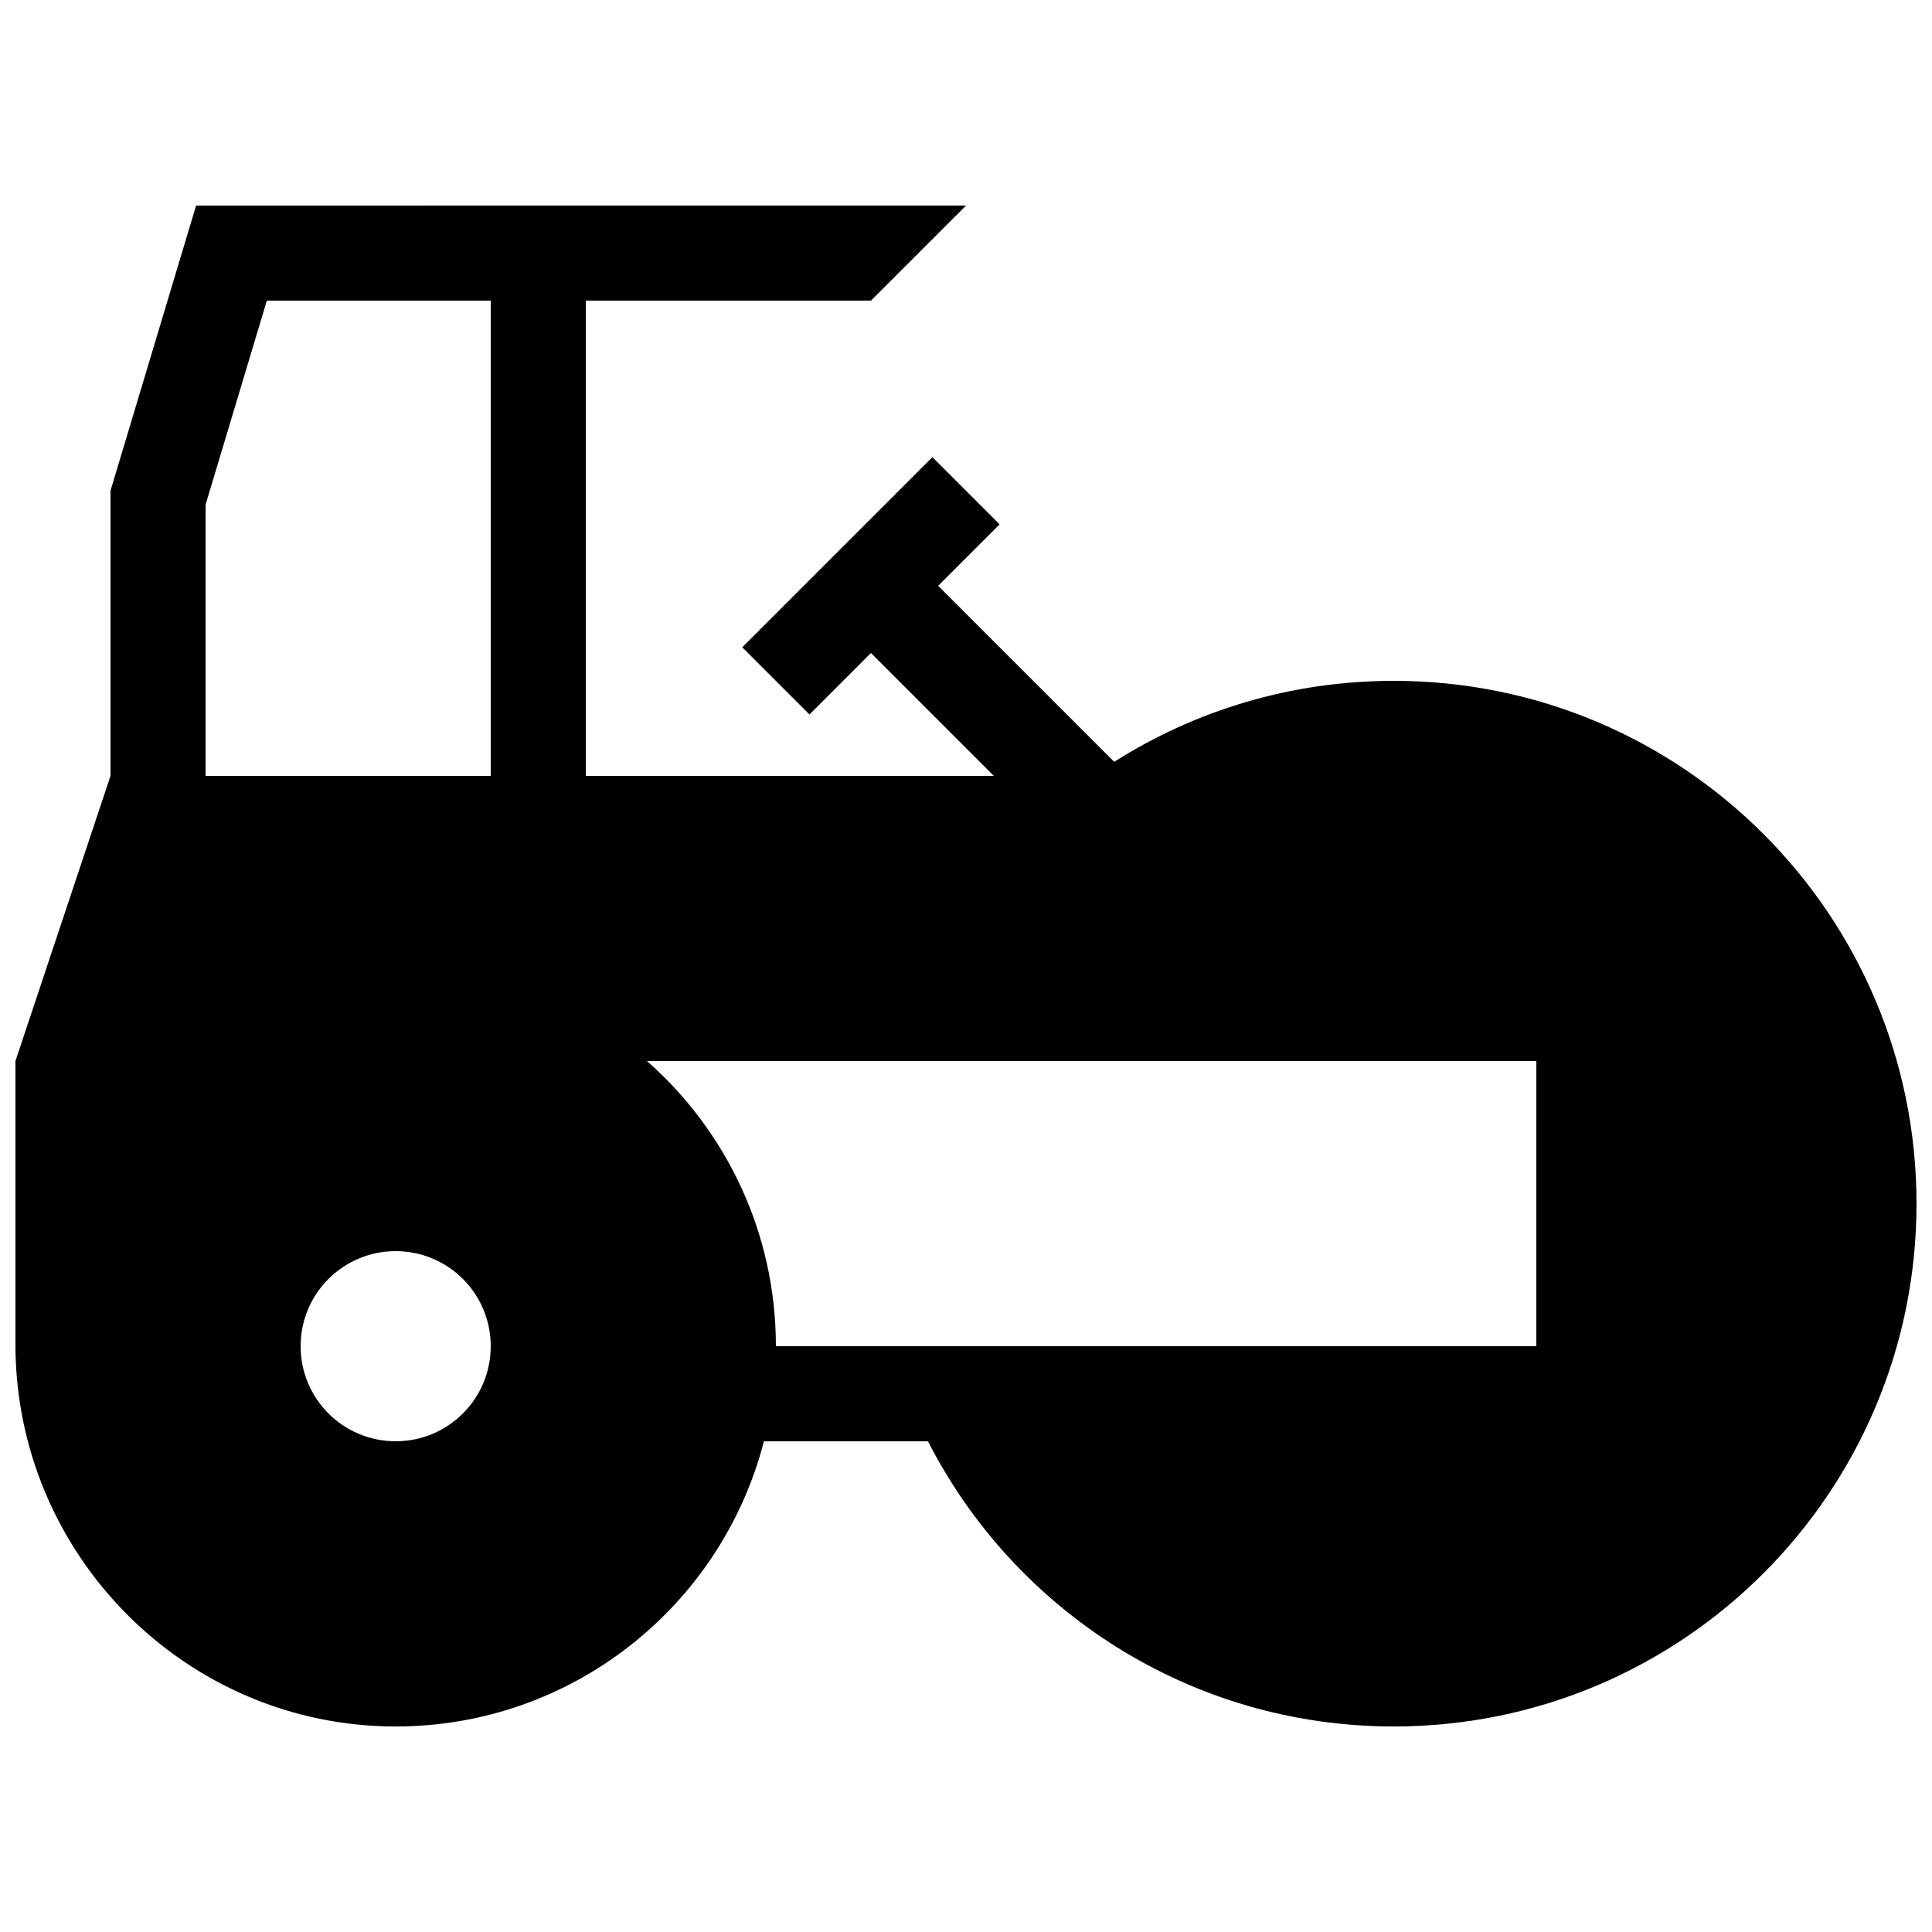 <?xml version="1.0" encoding="UTF-8"?>
<!-- Uploaded to: SVG Repo, www.svgrepo.com, Generator: SVG Repo Mixer Tools -->
<svg width="800px" height="800px" version="1.1" viewBox="144 144 512 512" xmlns="http://www.w3.org/2000/svg">
 <defs>
  <clipPath id="a">
   <path d="m148.09 198h503.81v404h-503.81z"/>
  </clipPath>
 </defs>
 <g clip-path="url(#a)">
  <path d="m513.36 324.43c-27.258 0-52.652 7.875-74.086 21.461l-46.652-46.648 16.281-16.281-17.809-17.809-50.383 50.383 17.809 17.809 16.293-16.293 32.57 32.57h-108.14v-125.95h75.57l25.191-25.191-204.04 0.004-22.68 75.57v75.57l-25.191 75.57v75.098c0 55.648 45.117 101.24 100.76 101.24 46.945 0 86.398-32.113 97.59-75.57h43.484c22.93 44.859 69.582 75.57 123.43 75.57 76.523 0 138.54-62.02 138.54-138.55 0-76.531-62.02-138.55-138.55-138.55zm-264.5 201.52c-13.926 0-25.191-11.266-25.191-25.191 0-13.926 11.266-25.191 25.191-25.191s25.191 11.266 25.191 25.191c0 13.93-11.266 25.191-25.191 25.191zm25.191-176.33h-75.57v-71.883l16.234-54.07h59.336zm277.09 151.14h-201.52c0-30.109-13.219-57.105-34.152-75.57l235.68-0.004z"/>
 </g>
</svg>
